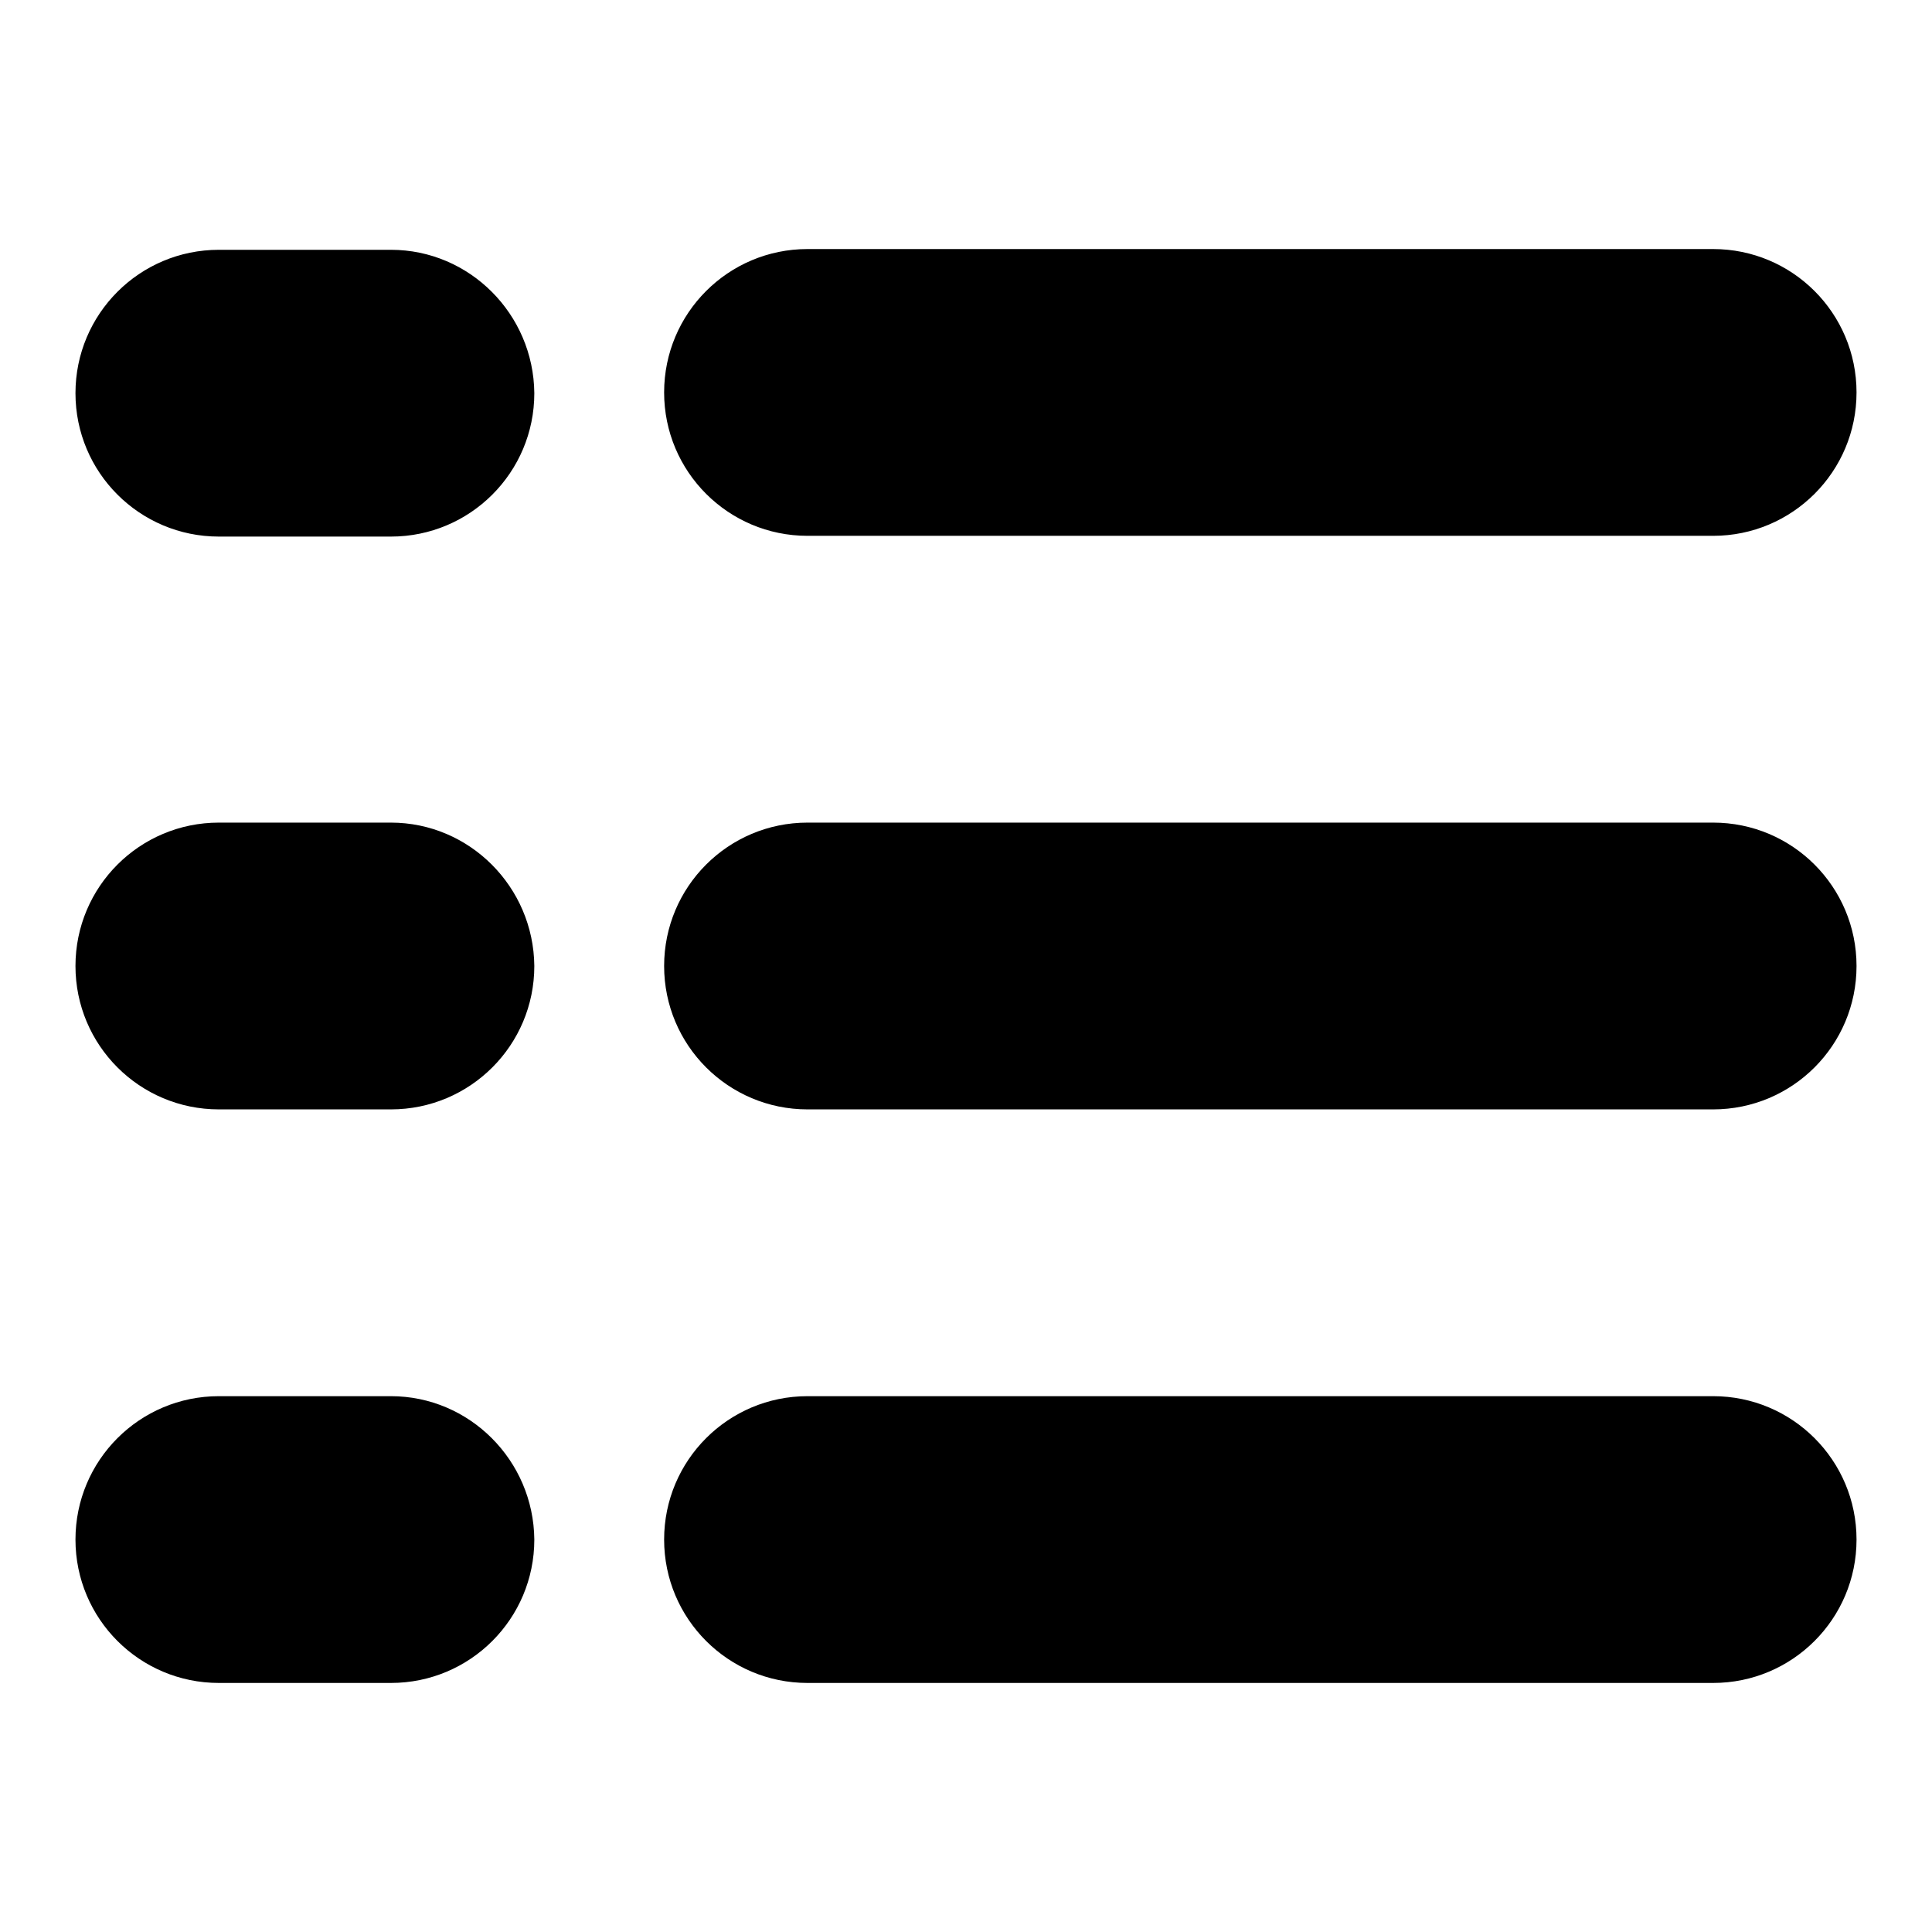 <?xml version="1.0" encoding="utf-8"?>
<!-- Svg Vector Icons : http://www.onlinewebfonts.com/icon -->
<!DOCTYPE svg PUBLIC "-//W3C//DTD SVG 1.1//EN" "http://www.w3.org/Graphics/SVG/1.1/DTD/svg11.dtd">
<svg version="1.1" xmlns="http://www.w3.org/2000/svg" xmlns:xlink="http://www.w3.org/1999/xlink" x="0px" y="0px" viewBox="0 0 256 256" enable-background="new 0 0 256 256" xml:space="preserve">
<g><g><path fill="#000000" d="M107,71h120c10.5,0,19-8.5,19-19c0-10.5-8.5-19-19-19H107c-10.5,0-19,8.5-19,19C88,62.5,96.5,71,107,71z M51.8,33.1H29c-10.5,0-19,8.5-19,19c0,10.5,8.5,19,19,19h22.8c10.5,0,19-8.5,19-19C70.7,41.6,62.2,33.1,51.8,33.1z M227,109H107c-10.5,0-19,8.5-19,19s8.5,19,19,19h120c10.5,0,19-8.5,19-19S237.5,109,227,109z M51.8,109H29c-10.5,0-19,8.5-19,19s8.5,19,19,19h22.8c10.5,0,19-8.5,19-19C70.7,117.5,62.2,109,51.8,109z M227,185H107c-10.5,0-19,8.5-19,19c0,10.5,8.5,19,19,19h120c10.5,0,19-8.5,19-19C246,193.5,237.5,185,227,185z M51.8,185H29c-10.5,0-19,8.5-19,19c0,10.5,8.5,19,19,19h22.8c10.5,0,19-8.5,19-19C70.7,193.5,62.2,185,51.8,185z"/></g></g>
</svg>